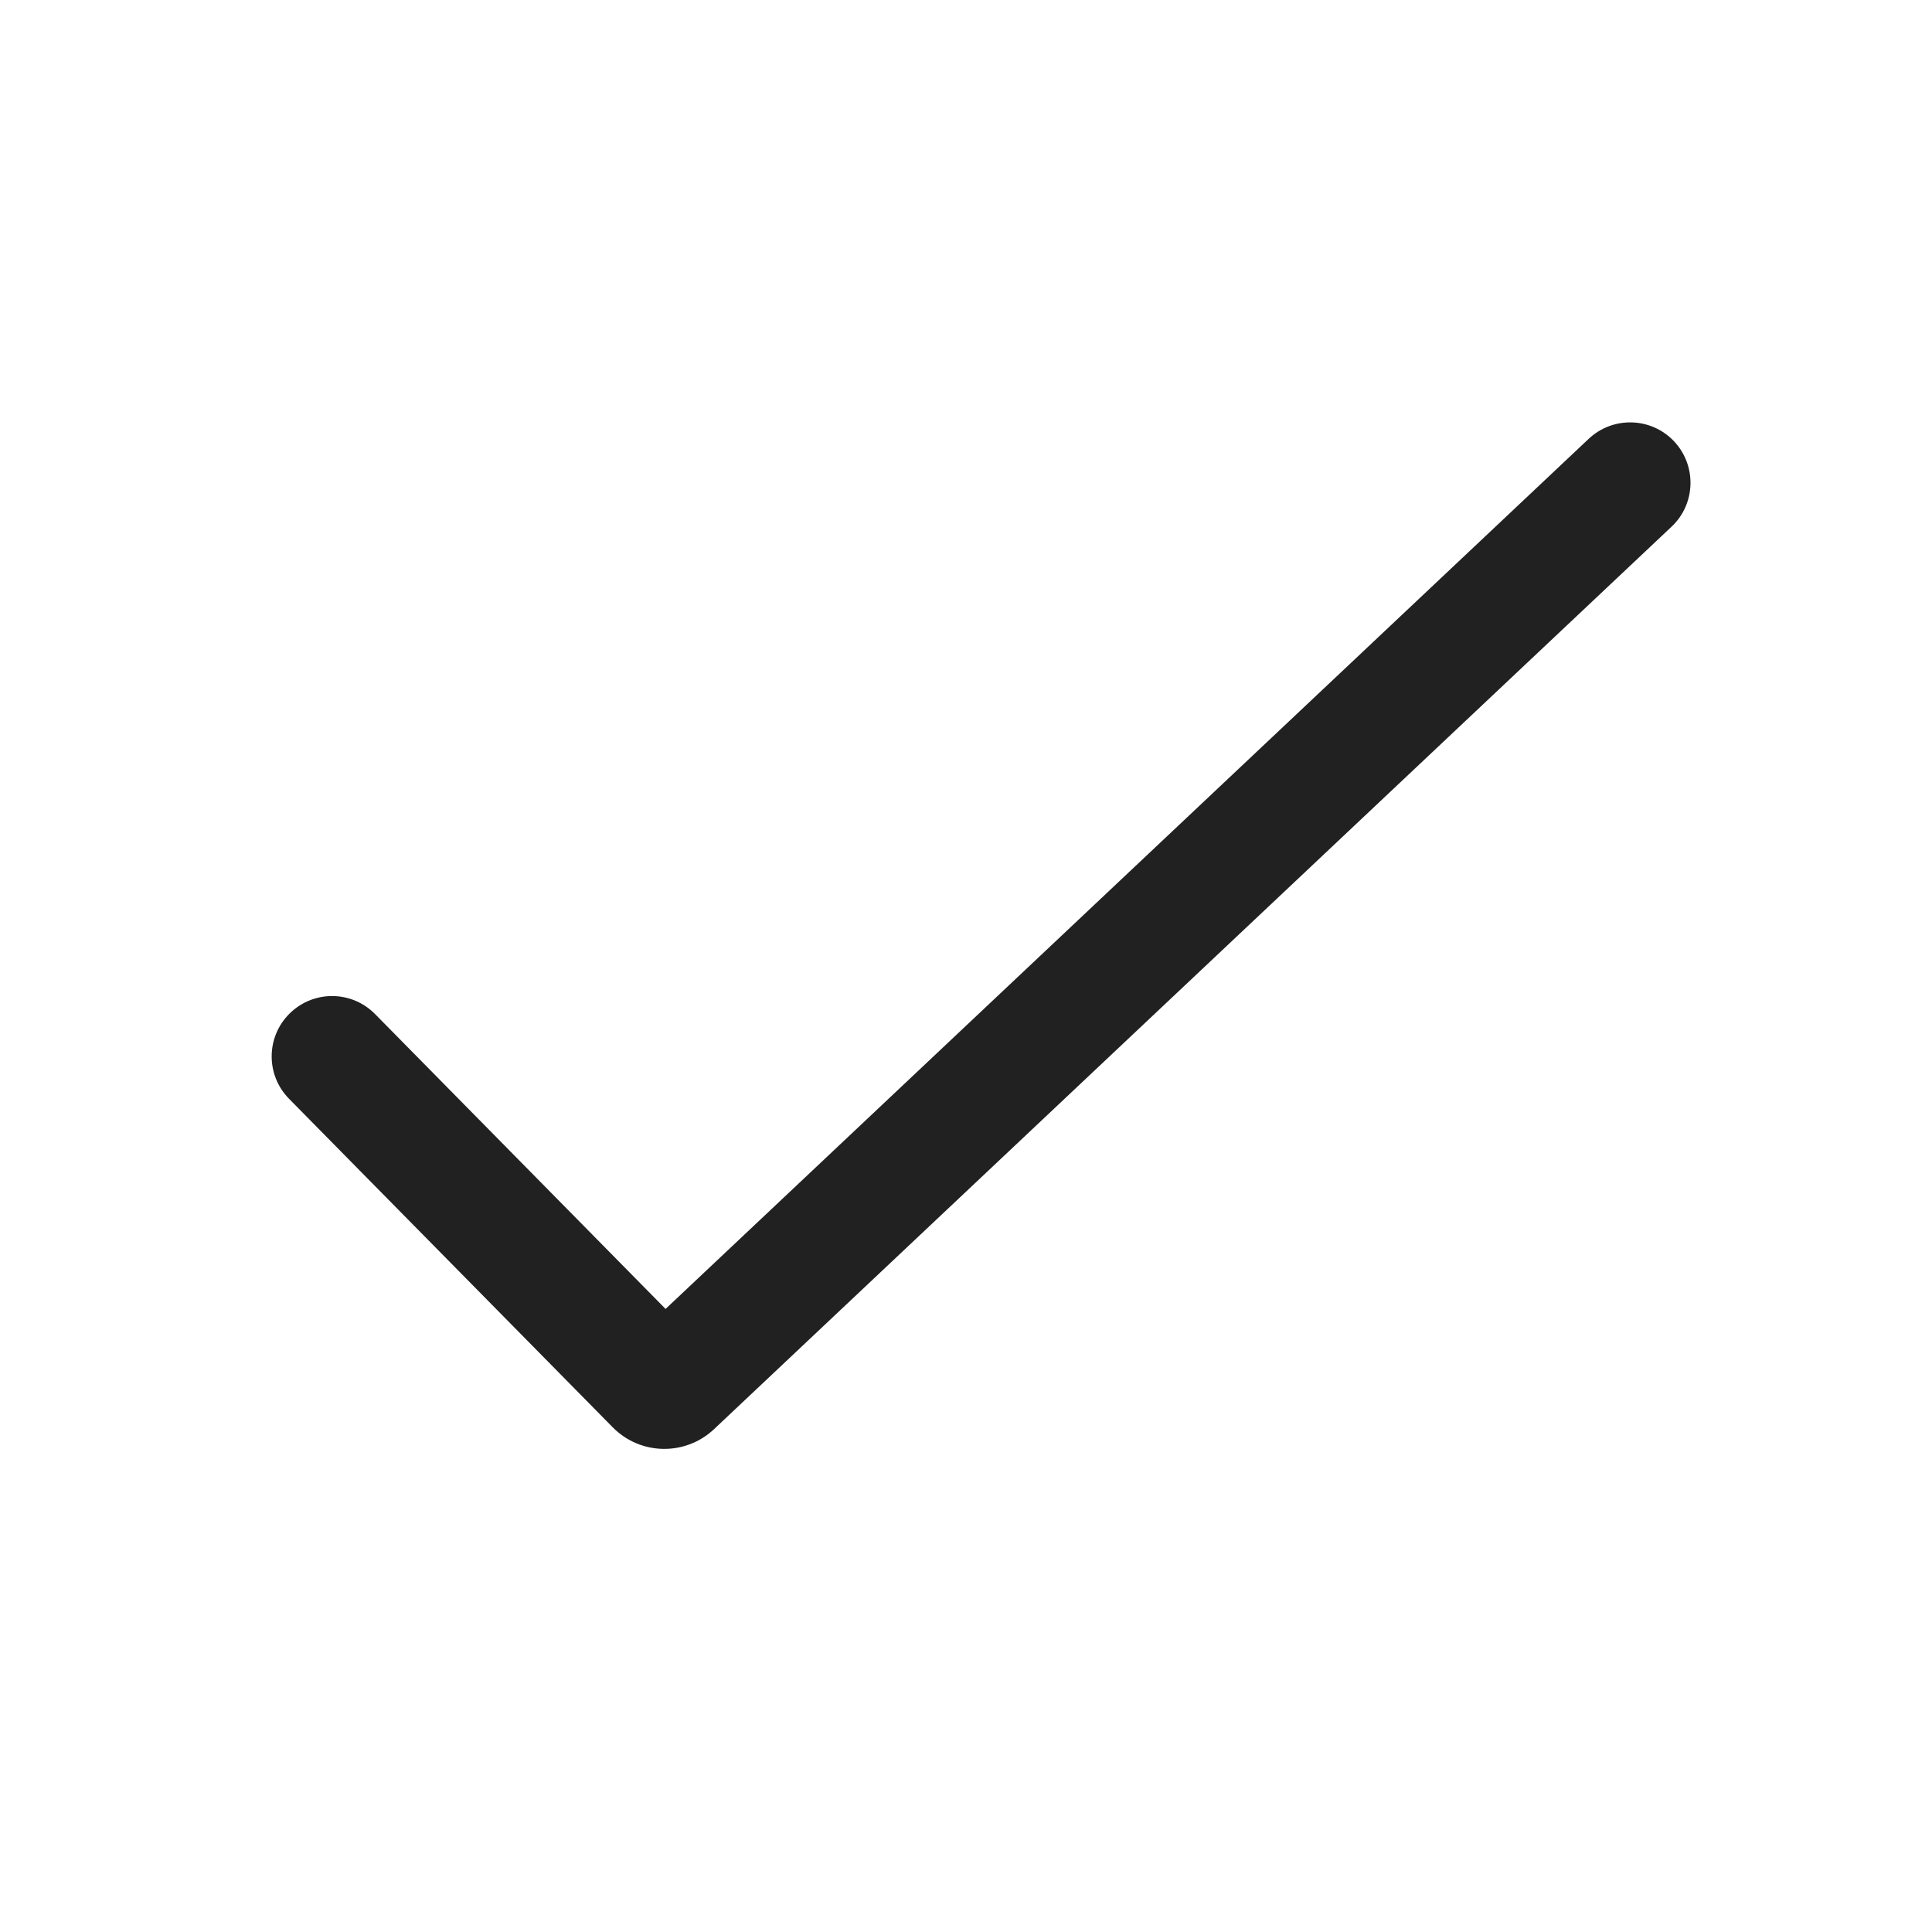 <svg width="16" height="16" viewBox="0 0 16 16" fill="none" xmlns="http://www.w3.org/2000/svg">
<path d="M13.864 3.655C14.053 3.856 14.044 4.173 13.843 4.362L5.913 11.836C5.676 12.059 5.303 12.053 5.074 11.82L2.394 9.1C2.2 8.903 2.202 8.587 2.399 8.393C2.596 8.199 2.912 8.201 3.106 8.398L5.512 10.84L13.157 3.634C13.358 3.445 13.675 3.454 13.864 3.655Z" fill="#212121"/>
</svg>
